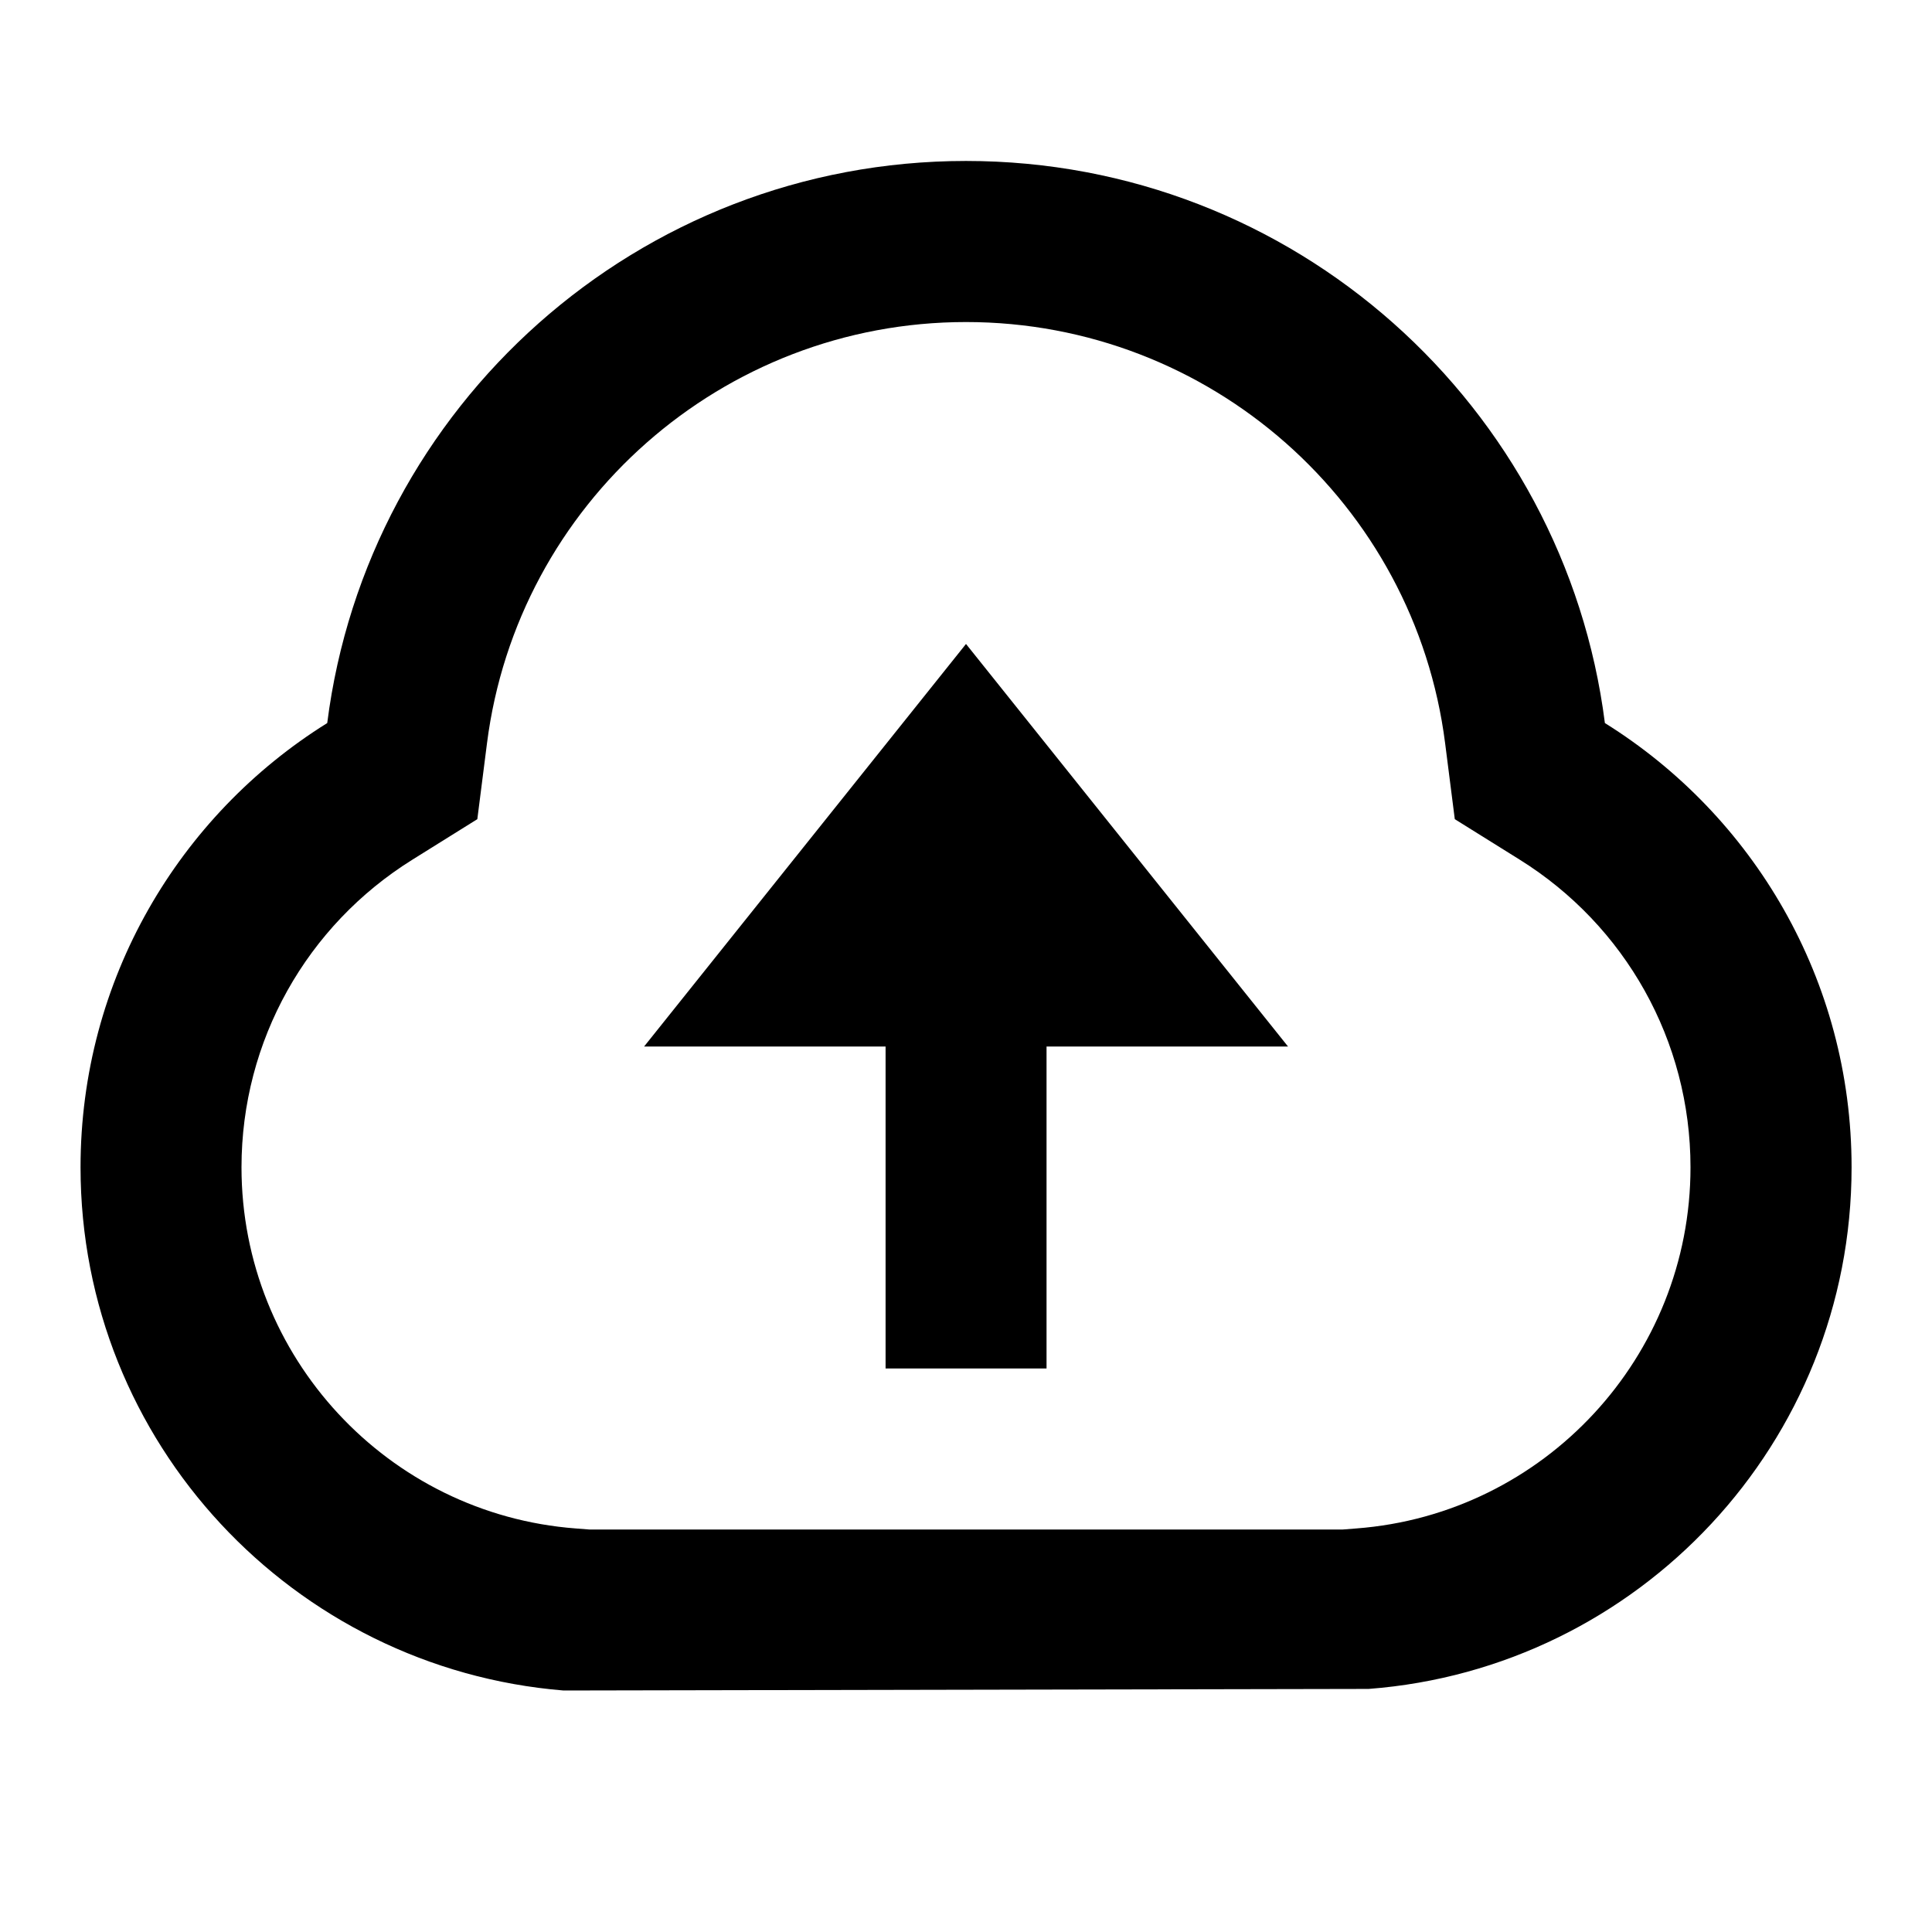 <svg width="16" height="16" viewBox="0 0 16 16" fill="none" xmlns="http://www.w3.org/2000/svg">
<path d="M0.667 9.667C0.667 8.114 1.483 6.753 2.71 5.988C3.043 3.363 5.285 1.333 8 1.333C10.716 1.333 12.957 3.363 13.291 5.988C14.518 6.753 15.334 8.114 15.334 9.667C15.334 11.948 13.571 13.817 11.334 13.987L4.667 14C2.43 13.817 0.667 11.948 0.667 9.667ZM11.232 12.658C12.788 12.54 14 11.237 14 9.667C14 8.618 13.459 7.664 12.585 7.119L12.048 6.784L11.968 6.156C11.716 4.172 10.02 2.667 8 2.667C5.981 2.667 4.285 4.172 4.033 6.156L3.953 6.784L3.416 7.119C2.541 7.664 2 8.618 2 9.667C2 11.237 3.213 12.54 4.768 12.658L4.884 12.667H11.117L11.232 12.658ZM8.667 8.667V11.333H7.334V8.667H5.334L8 5.333L10.667 8.667H8.667Z" fill="black"/>
</svg>
